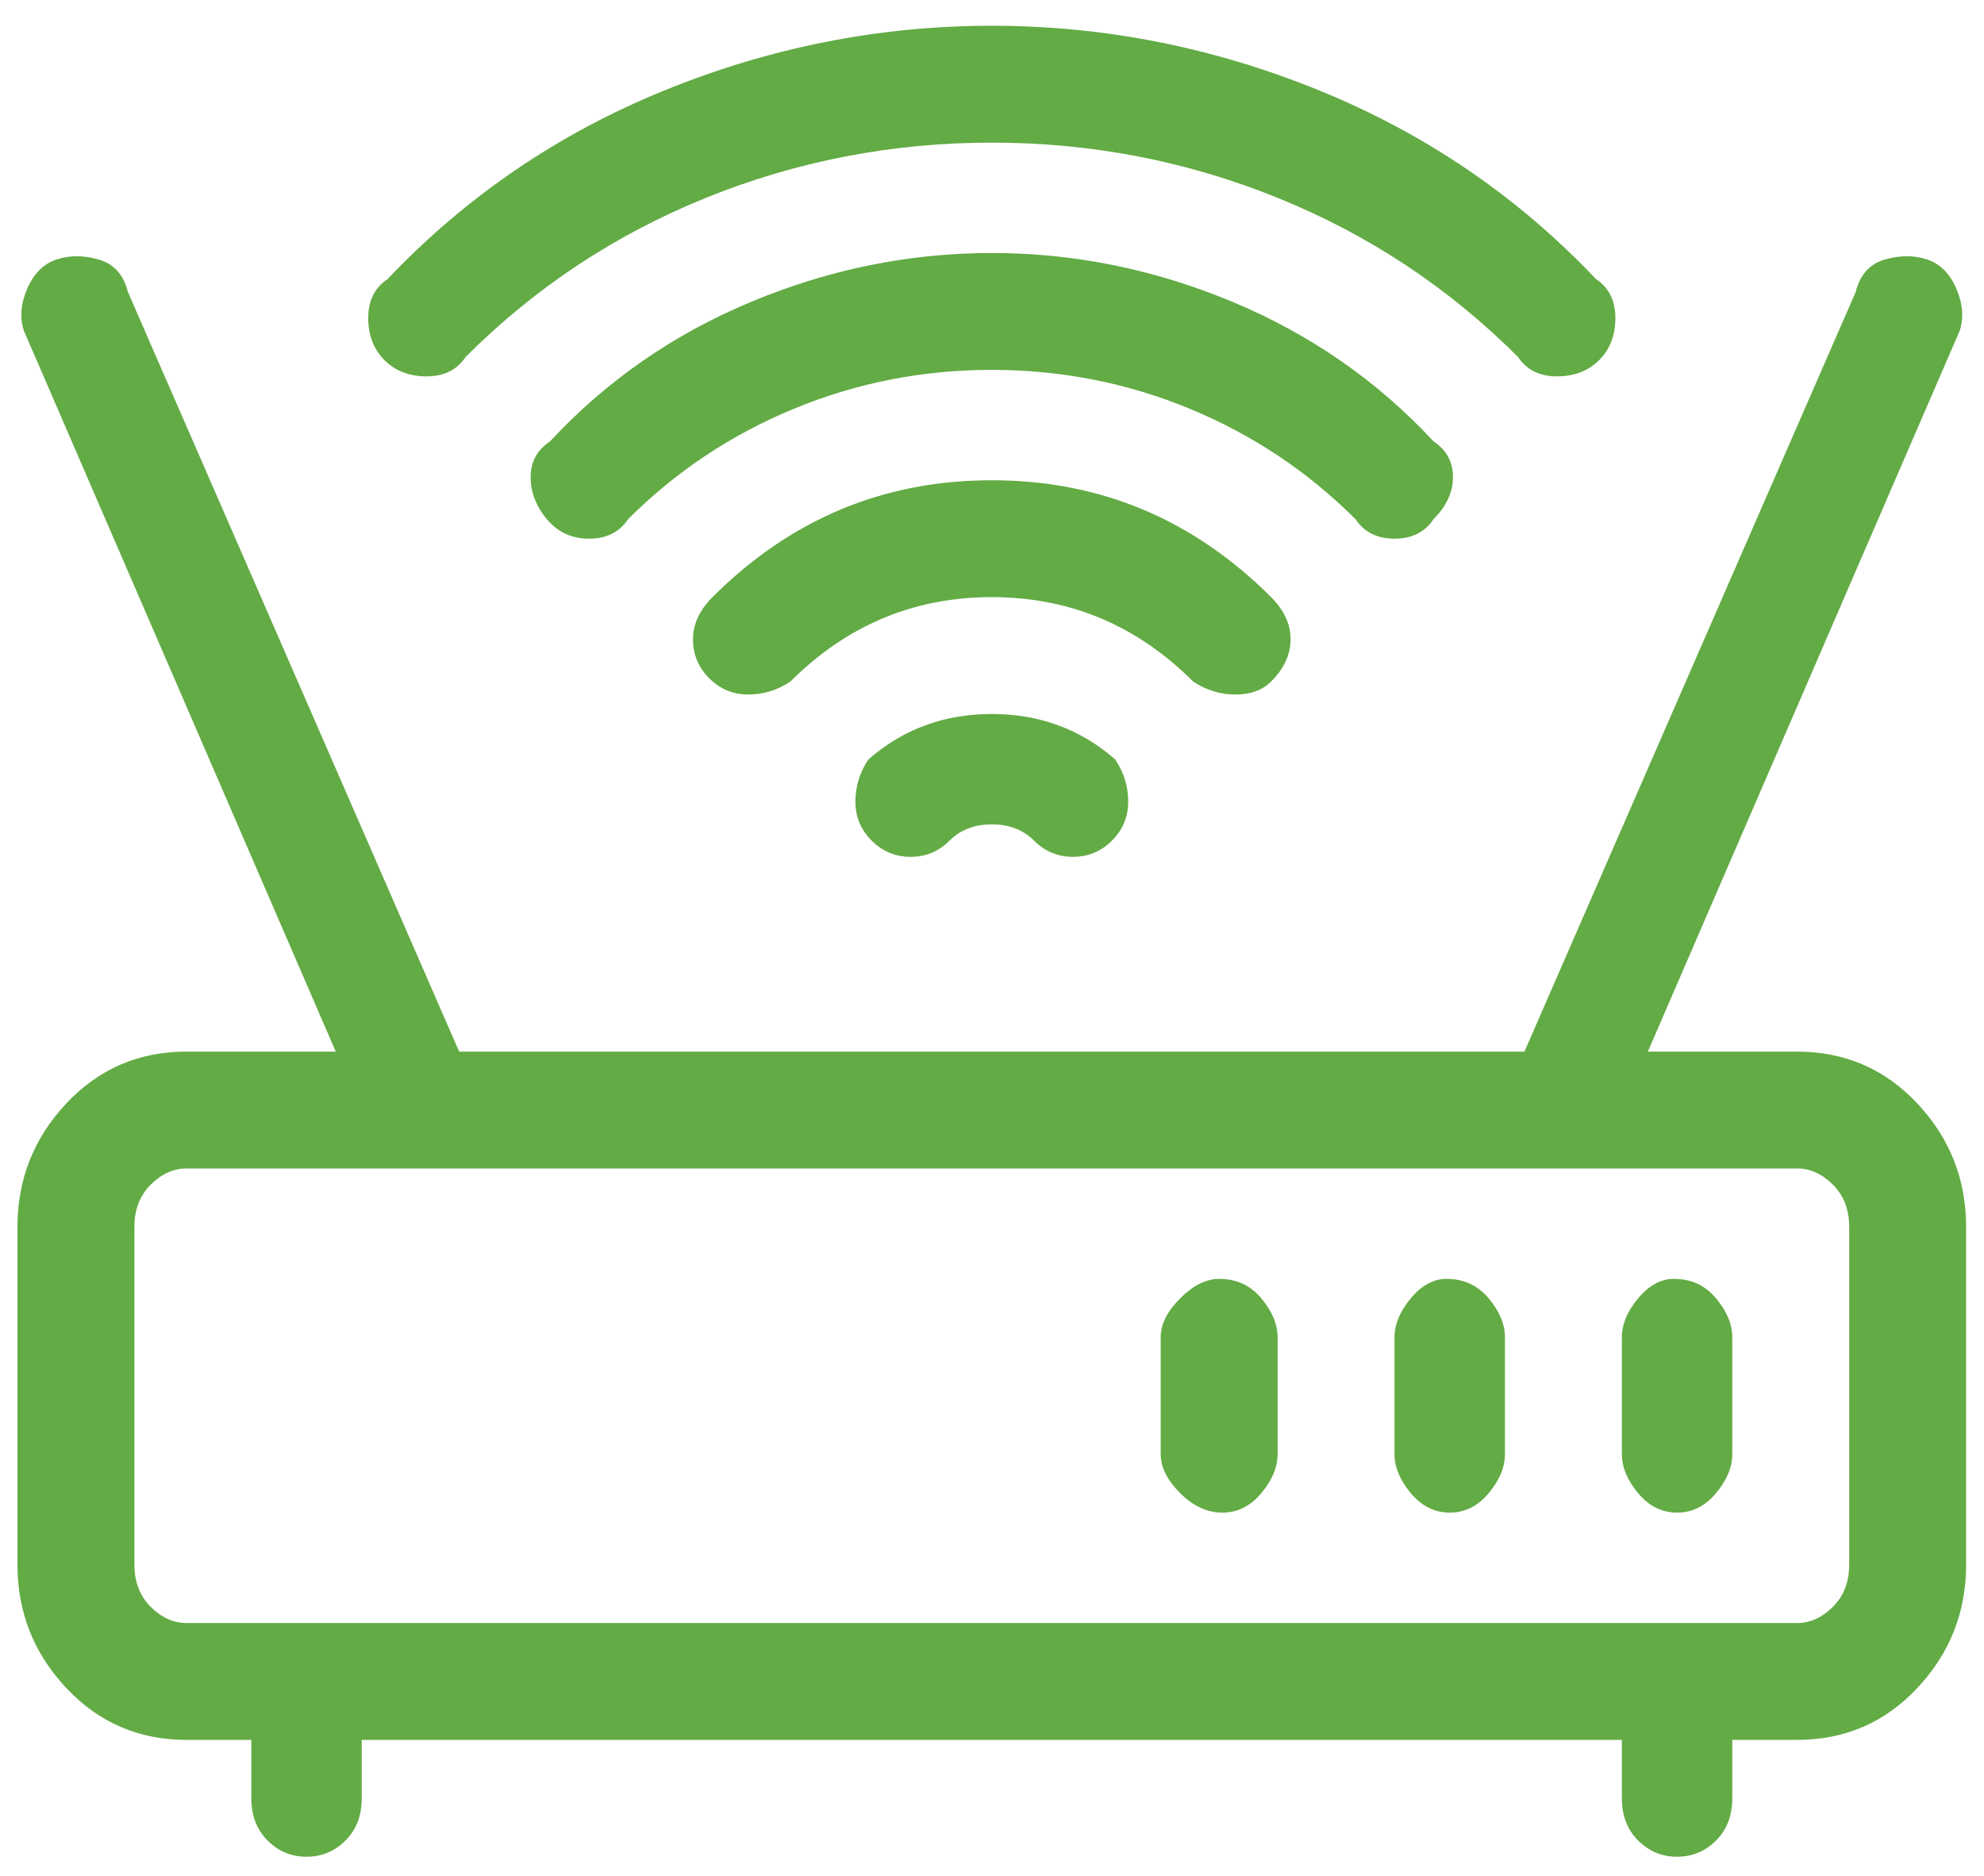 <?xml version="1.0" encoding="UTF-8"?>
<svg xmlns="http://www.w3.org/2000/svg" width="55" height="52" viewBox="0 0 55 52" fill="none">
  <path d="M49.823 29.154H45.681L54.324 9.174C54.444 8.814 54.414 8.424 54.234 8.004C54.054 7.584 53.784 7.314 53.424 7.194C53.064 7.074 52.674 7.074 52.254 7.194C51.833 7.314 51.563 7.614 51.443 8.094L42.26 29.154H12.729L3.546 8.094C3.425 7.614 3.155 7.314 2.735 7.194C2.315 7.074 1.925 7.074 1.565 7.194C1.205 7.314 0.935 7.584 0.754 8.004C0.574 8.424 0.544 8.814 0.664 9.174L9.308 29.154H5.166C3.846 29.154 2.735 29.634 1.835 30.594C0.935 31.554 0.484 32.694 0.484 34.014V43.374C0.484 44.694 0.935 45.834 1.835 46.794C2.735 47.754 3.846 48.234 5.166 48.234H6.967V49.854C6.967 50.334 7.117 50.724 7.417 51.024C7.717 51.324 8.077 51.474 8.497 51.474C8.918 51.474 9.278 51.324 9.578 51.024C9.878 50.724 10.028 50.334 10.028 49.854V48.234H44.961V49.854C44.961 50.334 45.111 50.724 45.411 51.024C45.711 51.324 46.071 51.474 46.491 51.474C46.912 51.474 47.272 51.324 47.572 51.024C47.872 50.724 48.022 50.334 48.022 49.854V48.234H49.823C51.143 48.234 52.254 47.754 53.154 46.794C54.054 45.834 54.504 44.694 54.504 43.374V34.014C54.504 32.694 54.054 31.554 53.154 30.594C52.254 29.634 51.143 29.154 49.823 29.154ZM51.263 34.014V43.374C51.263 43.854 51.113 44.244 50.813 44.544C50.513 44.844 50.183 44.994 49.823 44.994H5.166C4.806 44.994 4.476 44.844 4.176 44.544C3.876 44.244 3.726 43.854 3.726 43.374V34.014C3.726 33.534 3.876 33.144 4.176 32.844C4.476 32.544 4.806 32.394 5.166 32.394H49.823C50.183 32.394 50.513 32.544 50.813 32.844C51.113 33.144 51.263 33.534 51.263 34.014ZM24.073 21.054C23.833 21.414 23.713 21.804 23.713 22.224C23.713 22.644 23.863 23.004 24.163 23.304C24.463 23.604 24.823 23.754 25.244 23.754C25.664 23.754 26.024 23.604 26.324 23.304C26.624 23.004 27.014 22.854 27.494 22.854C27.975 22.854 28.365 23.004 28.665 23.304C28.965 23.604 29.325 23.754 29.745 23.754C30.165 23.754 30.526 23.604 30.826 23.304C31.126 23.004 31.276 22.644 31.276 22.224C31.276 21.804 31.156 21.414 30.916 21.054C29.955 20.214 28.815 19.794 27.494 19.794C26.174 19.794 25.034 20.214 24.073 21.054ZM12.909 9.894C14.83 7.974 17.05 6.504 19.571 5.484C22.092 4.464 24.733 3.954 27.494 3.954C30.255 3.954 32.896 4.464 35.417 5.484C37.938 6.504 40.159 7.974 42.08 9.894C42.32 10.254 42.68 10.434 43.16 10.434C43.64 10.434 44.031 10.284 44.331 9.984C44.631 9.684 44.781 9.294 44.781 8.814C44.781 8.334 44.601 7.974 44.241 7.734C42.08 5.454 39.529 3.714 36.588 2.514C33.647 1.314 30.616 0.714 27.494 0.714C24.373 0.714 21.342 1.314 18.401 2.514C15.46 3.714 12.909 5.454 10.748 7.734C10.388 7.974 10.208 8.334 10.208 8.814C10.208 9.294 10.358 9.684 10.658 9.984C10.958 10.284 11.348 10.434 11.829 10.434C12.309 10.434 12.669 10.254 12.909 9.894ZM39.739 14.394C40.099 14.034 40.279 13.644 40.279 13.224C40.279 12.804 40.099 12.474 39.739 12.234C38.178 10.554 36.318 9.264 34.157 8.364C31.996 7.464 29.775 7.014 27.494 7.014C25.213 7.014 22.993 7.464 20.832 8.364C18.671 9.264 16.81 10.554 15.25 12.234C14.89 12.474 14.71 12.804 14.71 13.224C14.71 13.644 14.86 14.034 15.16 14.394C15.46 14.754 15.85 14.934 16.33 14.934C16.81 14.934 17.171 14.754 17.411 14.394C18.731 13.074 20.262 12.054 22.002 11.334C23.743 10.614 25.574 10.254 27.494 10.254C29.415 10.254 31.246 10.614 32.986 11.334C34.727 12.054 36.258 13.074 37.578 14.394C37.818 14.754 38.178 14.934 38.658 14.934C39.139 14.934 39.499 14.754 39.739 14.394ZM35.237 18.894C35.597 18.534 35.777 18.144 35.777 17.724C35.777 17.304 35.597 16.914 35.237 16.554C33.076 14.394 30.495 13.314 27.494 13.314C24.493 13.314 21.912 14.394 19.752 16.554C19.391 16.914 19.211 17.304 19.211 17.724C19.211 18.144 19.361 18.504 19.662 18.804C19.962 19.104 20.322 19.254 20.742 19.254C21.162 19.254 21.552 19.134 21.912 18.894C23.473 17.334 25.334 16.554 27.494 16.554C29.655 16.554 31.516 17.334 33.076 18.894C33.437 19.134 33.827 19.254 34.247 19.254C34.667 19.254 34.997 19.134 35.237 18.894ZM33.797 35.454C33.437 35.454 33.076 35.634 32.716 35.994C32.356 36.354 32.176 36.714 32.176 37.074V40.314C32.176 40.674 32.356 41.034 32.716 41.394C33.076 41.754 33.467 41.934 33.887 41.934C34.307 41.934 34.667 41.754 34.967 41.394C35.267 41.034 35.417 40.674 35.417 40.314V37.074C35.417 36.714 35.267 36.354 34.967 35.994C34.667 35.634 34.277 35.454 33.797 35.454ZM40.099 35.454C39.739 35.454 39.409 35.634 39.109 35.994C38.809 36.354 38.658 36.714 38.658 37.074V40.314C38.658 40.674 38.809 41.034 39.109 41.394C39.409 41.754 39.769 41.934 40.189 41.934C40.609 41.934 40.969 41.754 41.27 41.394C41.57 41.034 41.72 40.674 41.72 40.314V37.074C41.72 36.714 41.57 36.354 41.27 35.994C40.969 35.634 40.579 35.454 40.099 35.454ZM46.401 35.454C46.041 35.454 45.711 35.634 45.411 35.994C45.111 36.354 44.961 36.714 44.961 37.074V40.314C44.961 40.674 45.111 41.034 45.411 41.394C45.711 41.754 46.071 41.934 46.491 41.934C46.912 41.934 47.272 41.754 47.572 41.394C47.872 41.034 48.022 40.674 48.022 40.314V37.074C48.022 36.714 47.872 36.354 47.572 35.994C47.272 35.634 46.882 35.454 46.401 35.454Z" fill="#63AB45"></path>
</svg>
